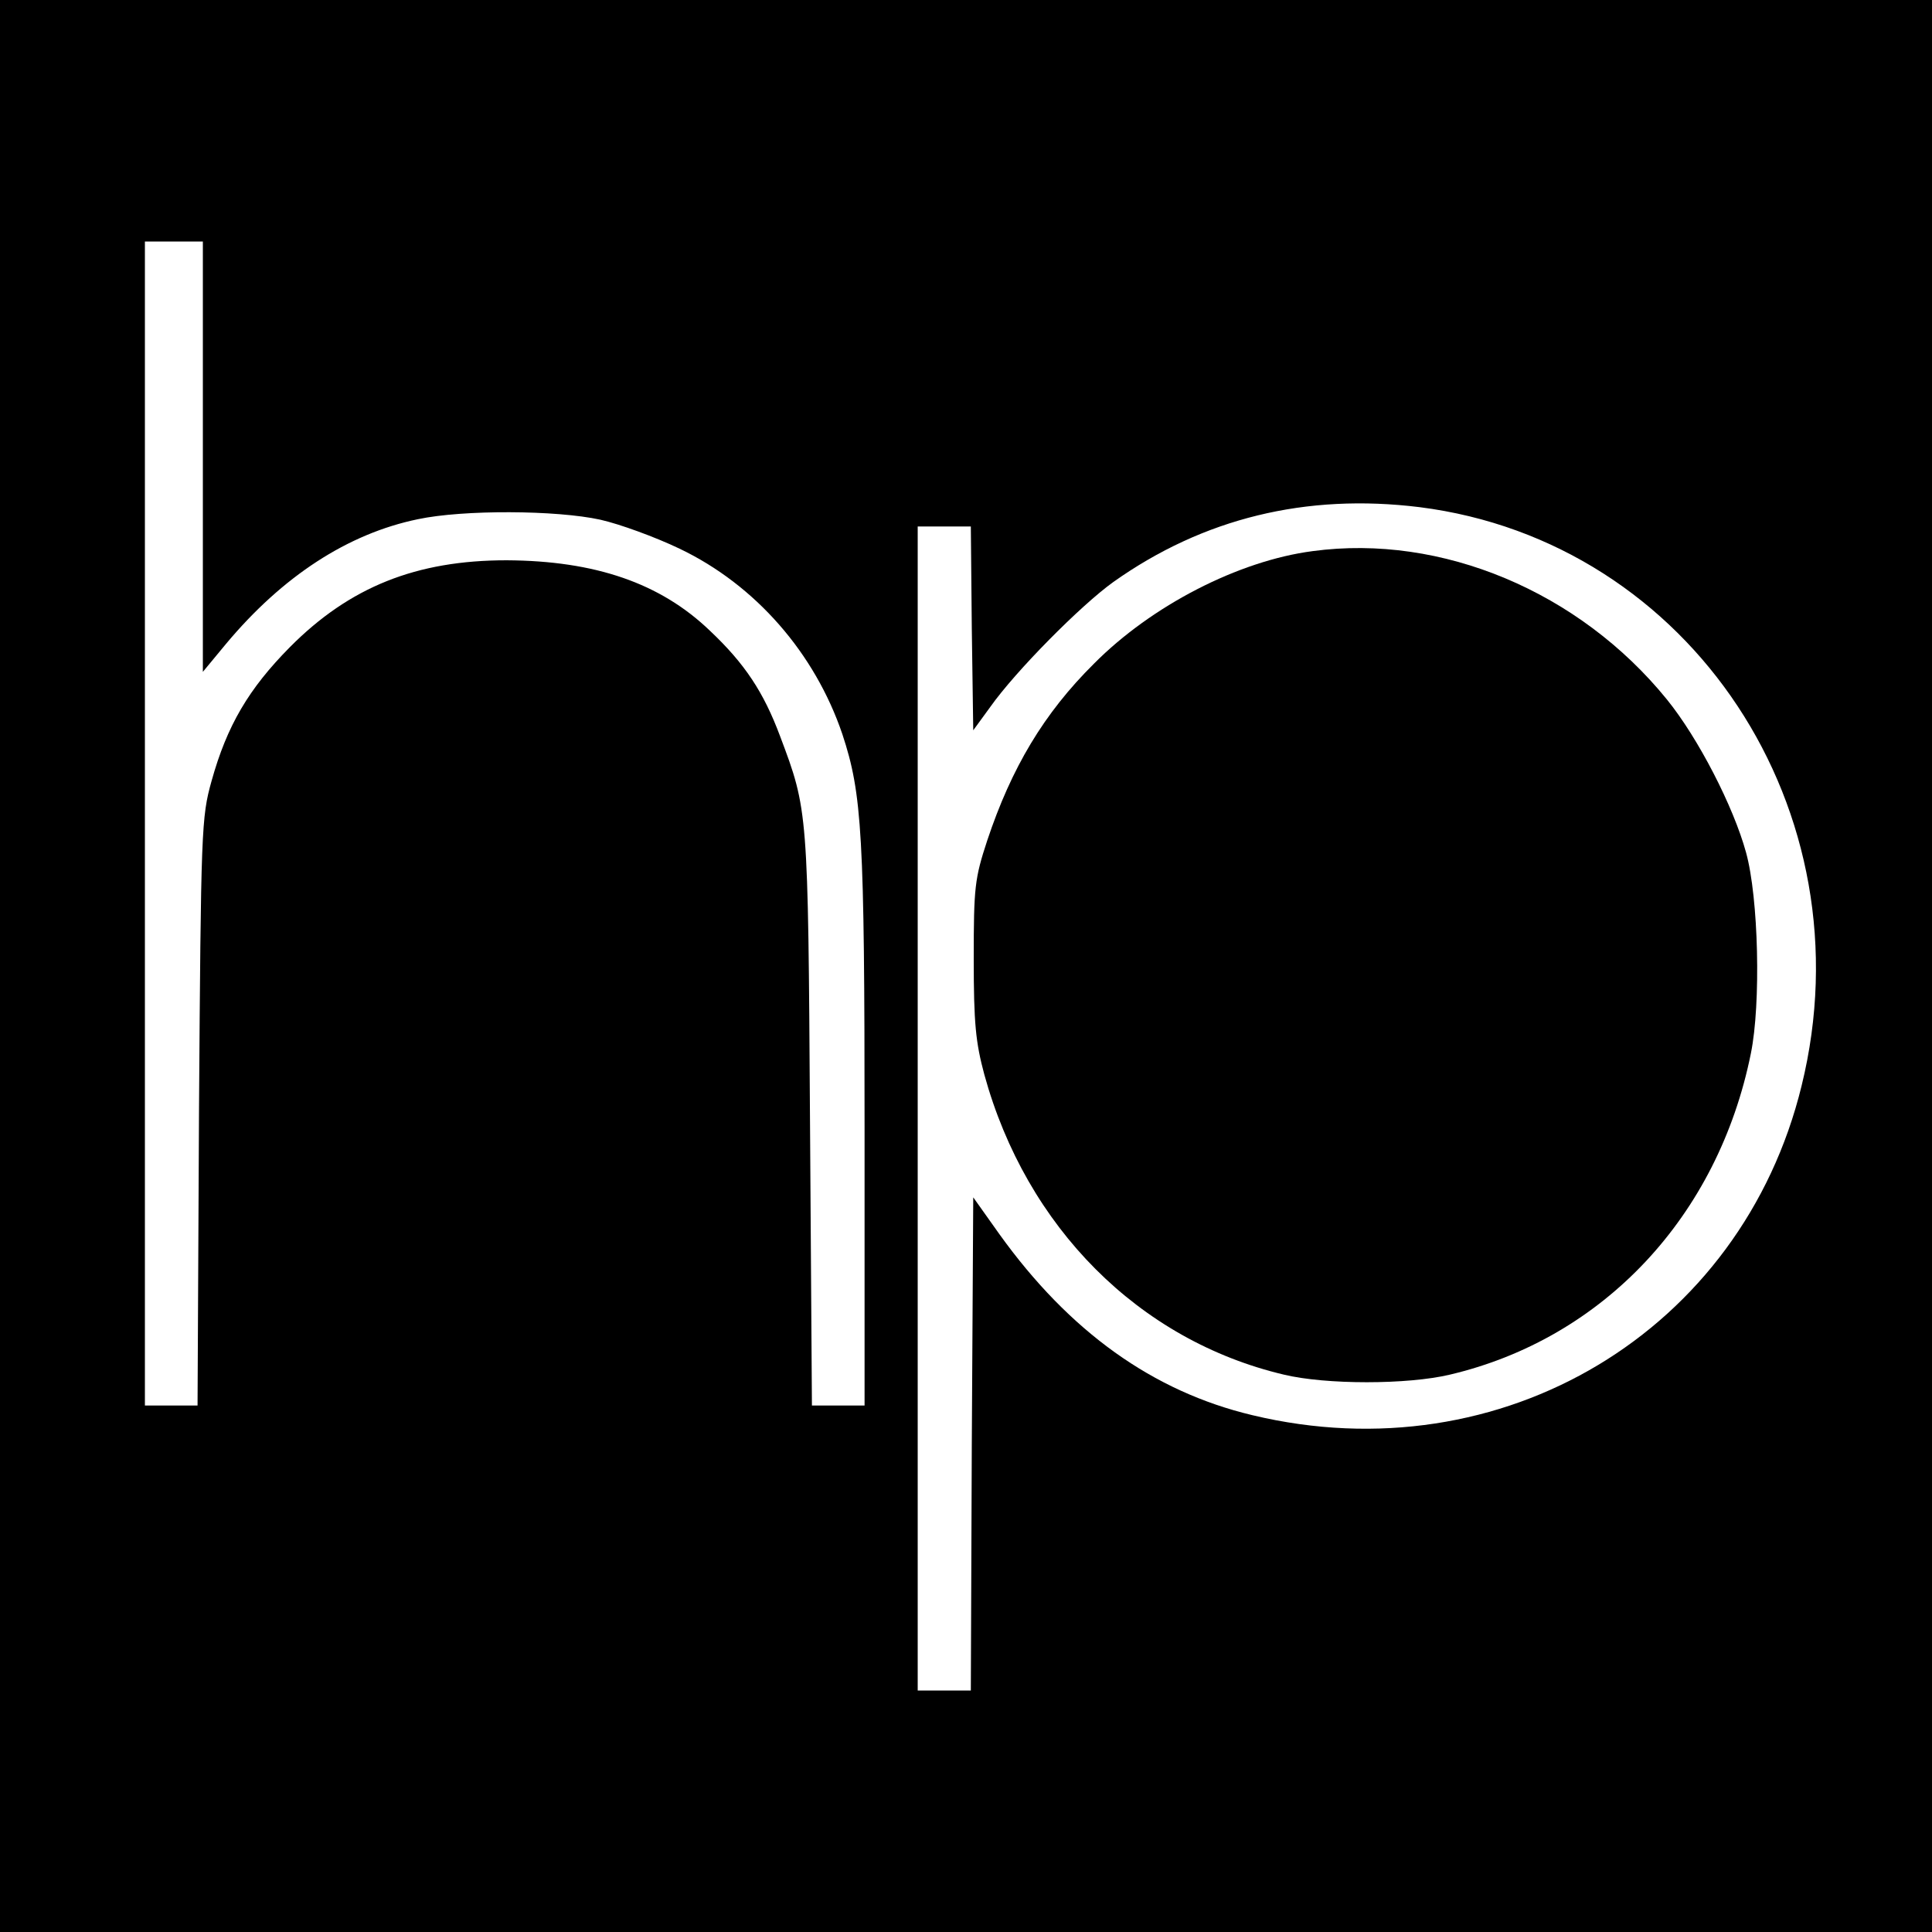 <?xml version="1.0" standalone="no"?>
<!DOCTYPE svg PUBLIC "-//W3C//DTD SVG 20010904//EN"
 "http://www.w3.org/TR/2001/REC-SVG-20010904/DTD/svg10.dtd">
<svg version="1.0" xmlns="http://www.w3.org/2000/svg"
 width="16pt" height="16pt" viewBox="0 0 16 16"
 preserveAspectRatio="xMidYMid meet">
<g transform="translate(0,16) scale(0.004,-0.004)"
fill="#000000" stroke="none">
<path d="M0 2000 l0 -2000 2000 0 2000 0 0 2000 0 2000 -2000 0 -2000 0 0
-2000z m420 1054 l0 -445 48 58 c117 140 252 228 397 258 94 20 287 19 378 -1
40 -9 114 -36 164 -60 157 -75 280 -216 337 -384 41 -124 46 -208 46 -817 l0
-573 -54 0 -55 0 -4 593 c-4 640 -4 639 -62 793 -34 91 -73 150 -145 218 -103
99 -238 145 -421 146 -187 0 -325 -55 -449 -180 -85 -86 -130 -162 -162 -277
-21 -75 -22 -99 -26 -685 l-3 -608 -55 0 -54 0 0 1205 0 1205 60 0 60 0 0
-446z m2519 -104 c562 -71 931 -629 791 -1198 -124 -508 -620 -806 -1137 -682
-206 49 -379 173 -524 375 l-54 76 -3 -511 -2 -510 -55 0 -55 0 0 1205 0 1205
55 0 55 0 2 -211 3 -211 35 48 c53 75 188 211 255 259 186 132 399 184 634
155z"/>
<path d="M2718 2859 c-154 -20 -334 -113 -453 -233 -104 -103 -171 -216 -221
-366 -26 -79 -28 -97 -28 -245 0 -134 4 -173 22 -240 87 -316 320 -550 620
-621 87 -21 256 -21 344 0 318 75 555 328 623 665 21 103 16 322 -10 416 -26
95 -99 237 -164 317 -181 223 -466 343 -733 307z"/>
</g>
</svg>
